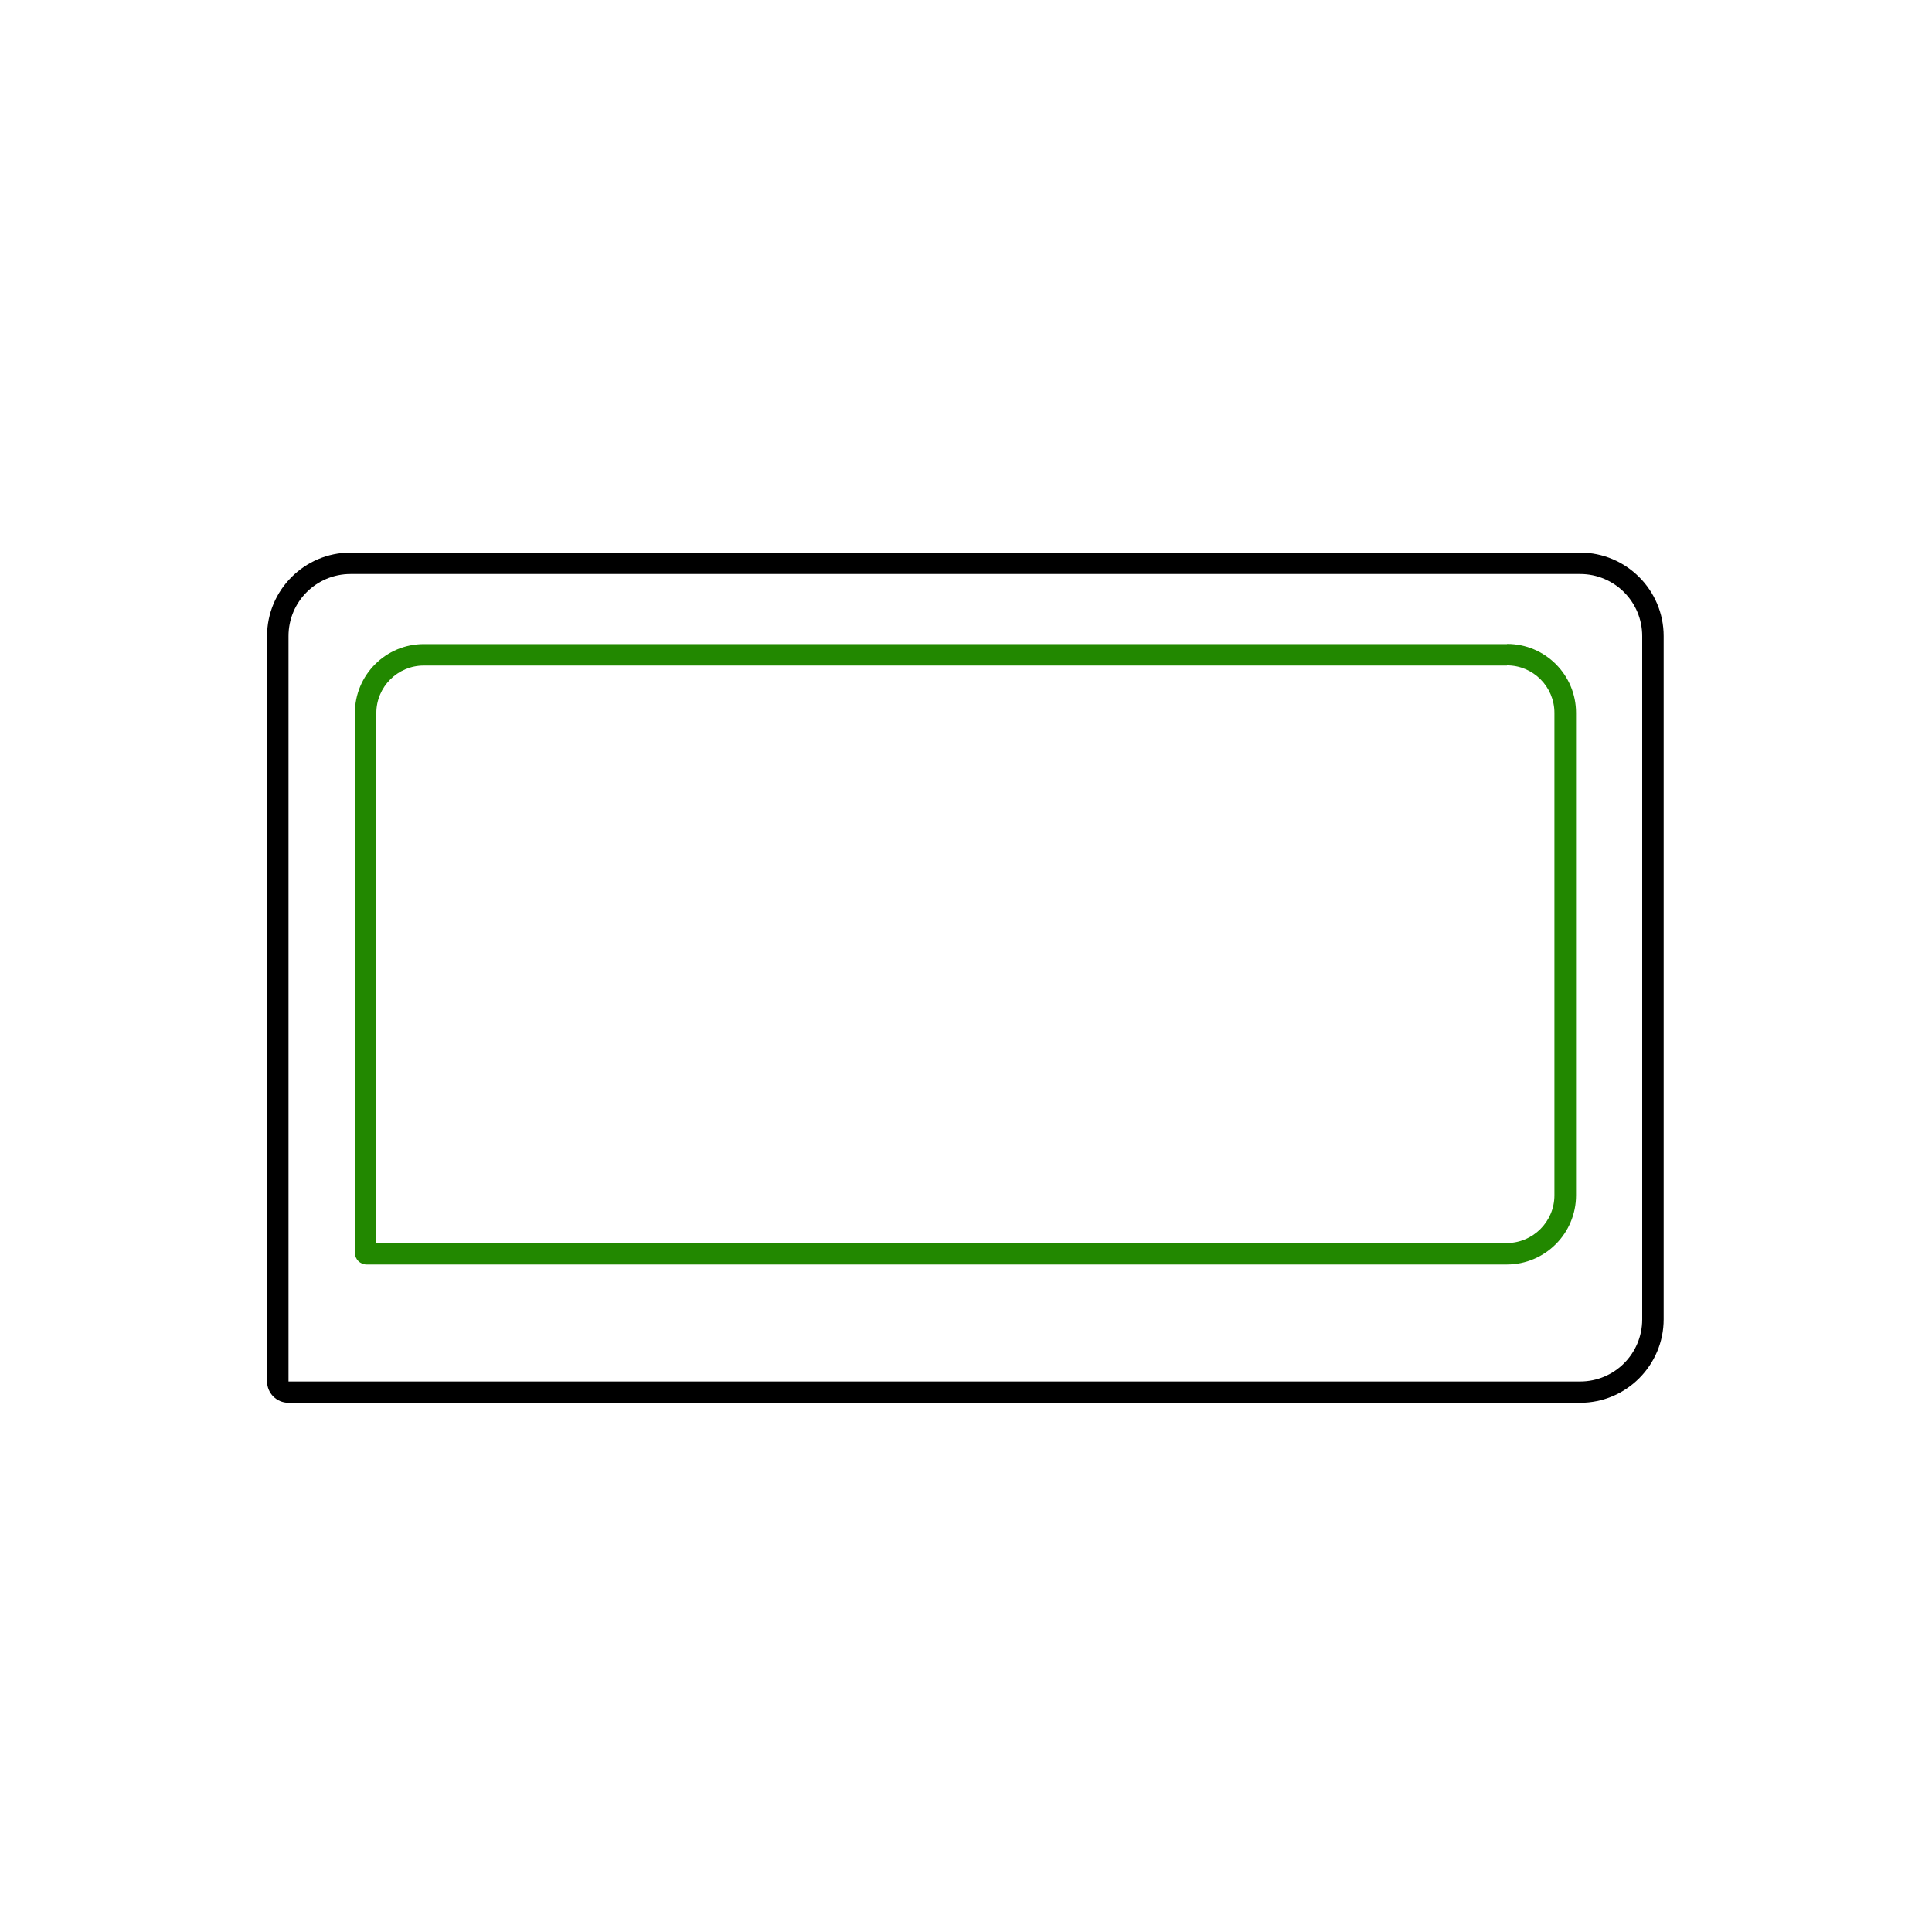<svg width="48" height="48" viewBox="0 0 48 48" fill="none" xmlns="http://www.w3.org/2000/svg">
<path d="M39.258 14.261C40.111 14.261 40.8 14.951 40.8 15.803V32.781C40.8 33.633 40.111 34.323 39.258 34.323H7.168V15.803C7.168 14.951 7.857 14.261 8.71 14.261H39.258ZM39.258 13.729H8.71C7.566 13.729 6.635 14.659 6.635 15.803V34.319C6.635 34.614 6.873 34.852 7.168 34.852H39.258C40.402 34.852 41.333 33.921 41.333 32.777V15.803C41.333 14.659 40.402 13.729 39.258 13.729Z" fill="black"/>
<path d="M37.44 16.531C38.09 16.531 38.619 17.06 38.619 17.71V29.697C38.619 30.35 38.087 30.883 37.433 30.883H9.35V17.714C9.35 17.064 9.879 16.535 10.529 16.535H37.44M37.44 16.002H10.529C9.584 16.002 8.817 16.769 8.817 17.714V31.125C8.817 31.285 8.948 31.416 9.108 31.416H37.436C38.385 31.416 39.156 30.645 39.156 29.697V17.71C39.156 16.765 38.388 15.998 37.443 15.998L37.44 16.002Z" fill="#228800"/>
</svg>
